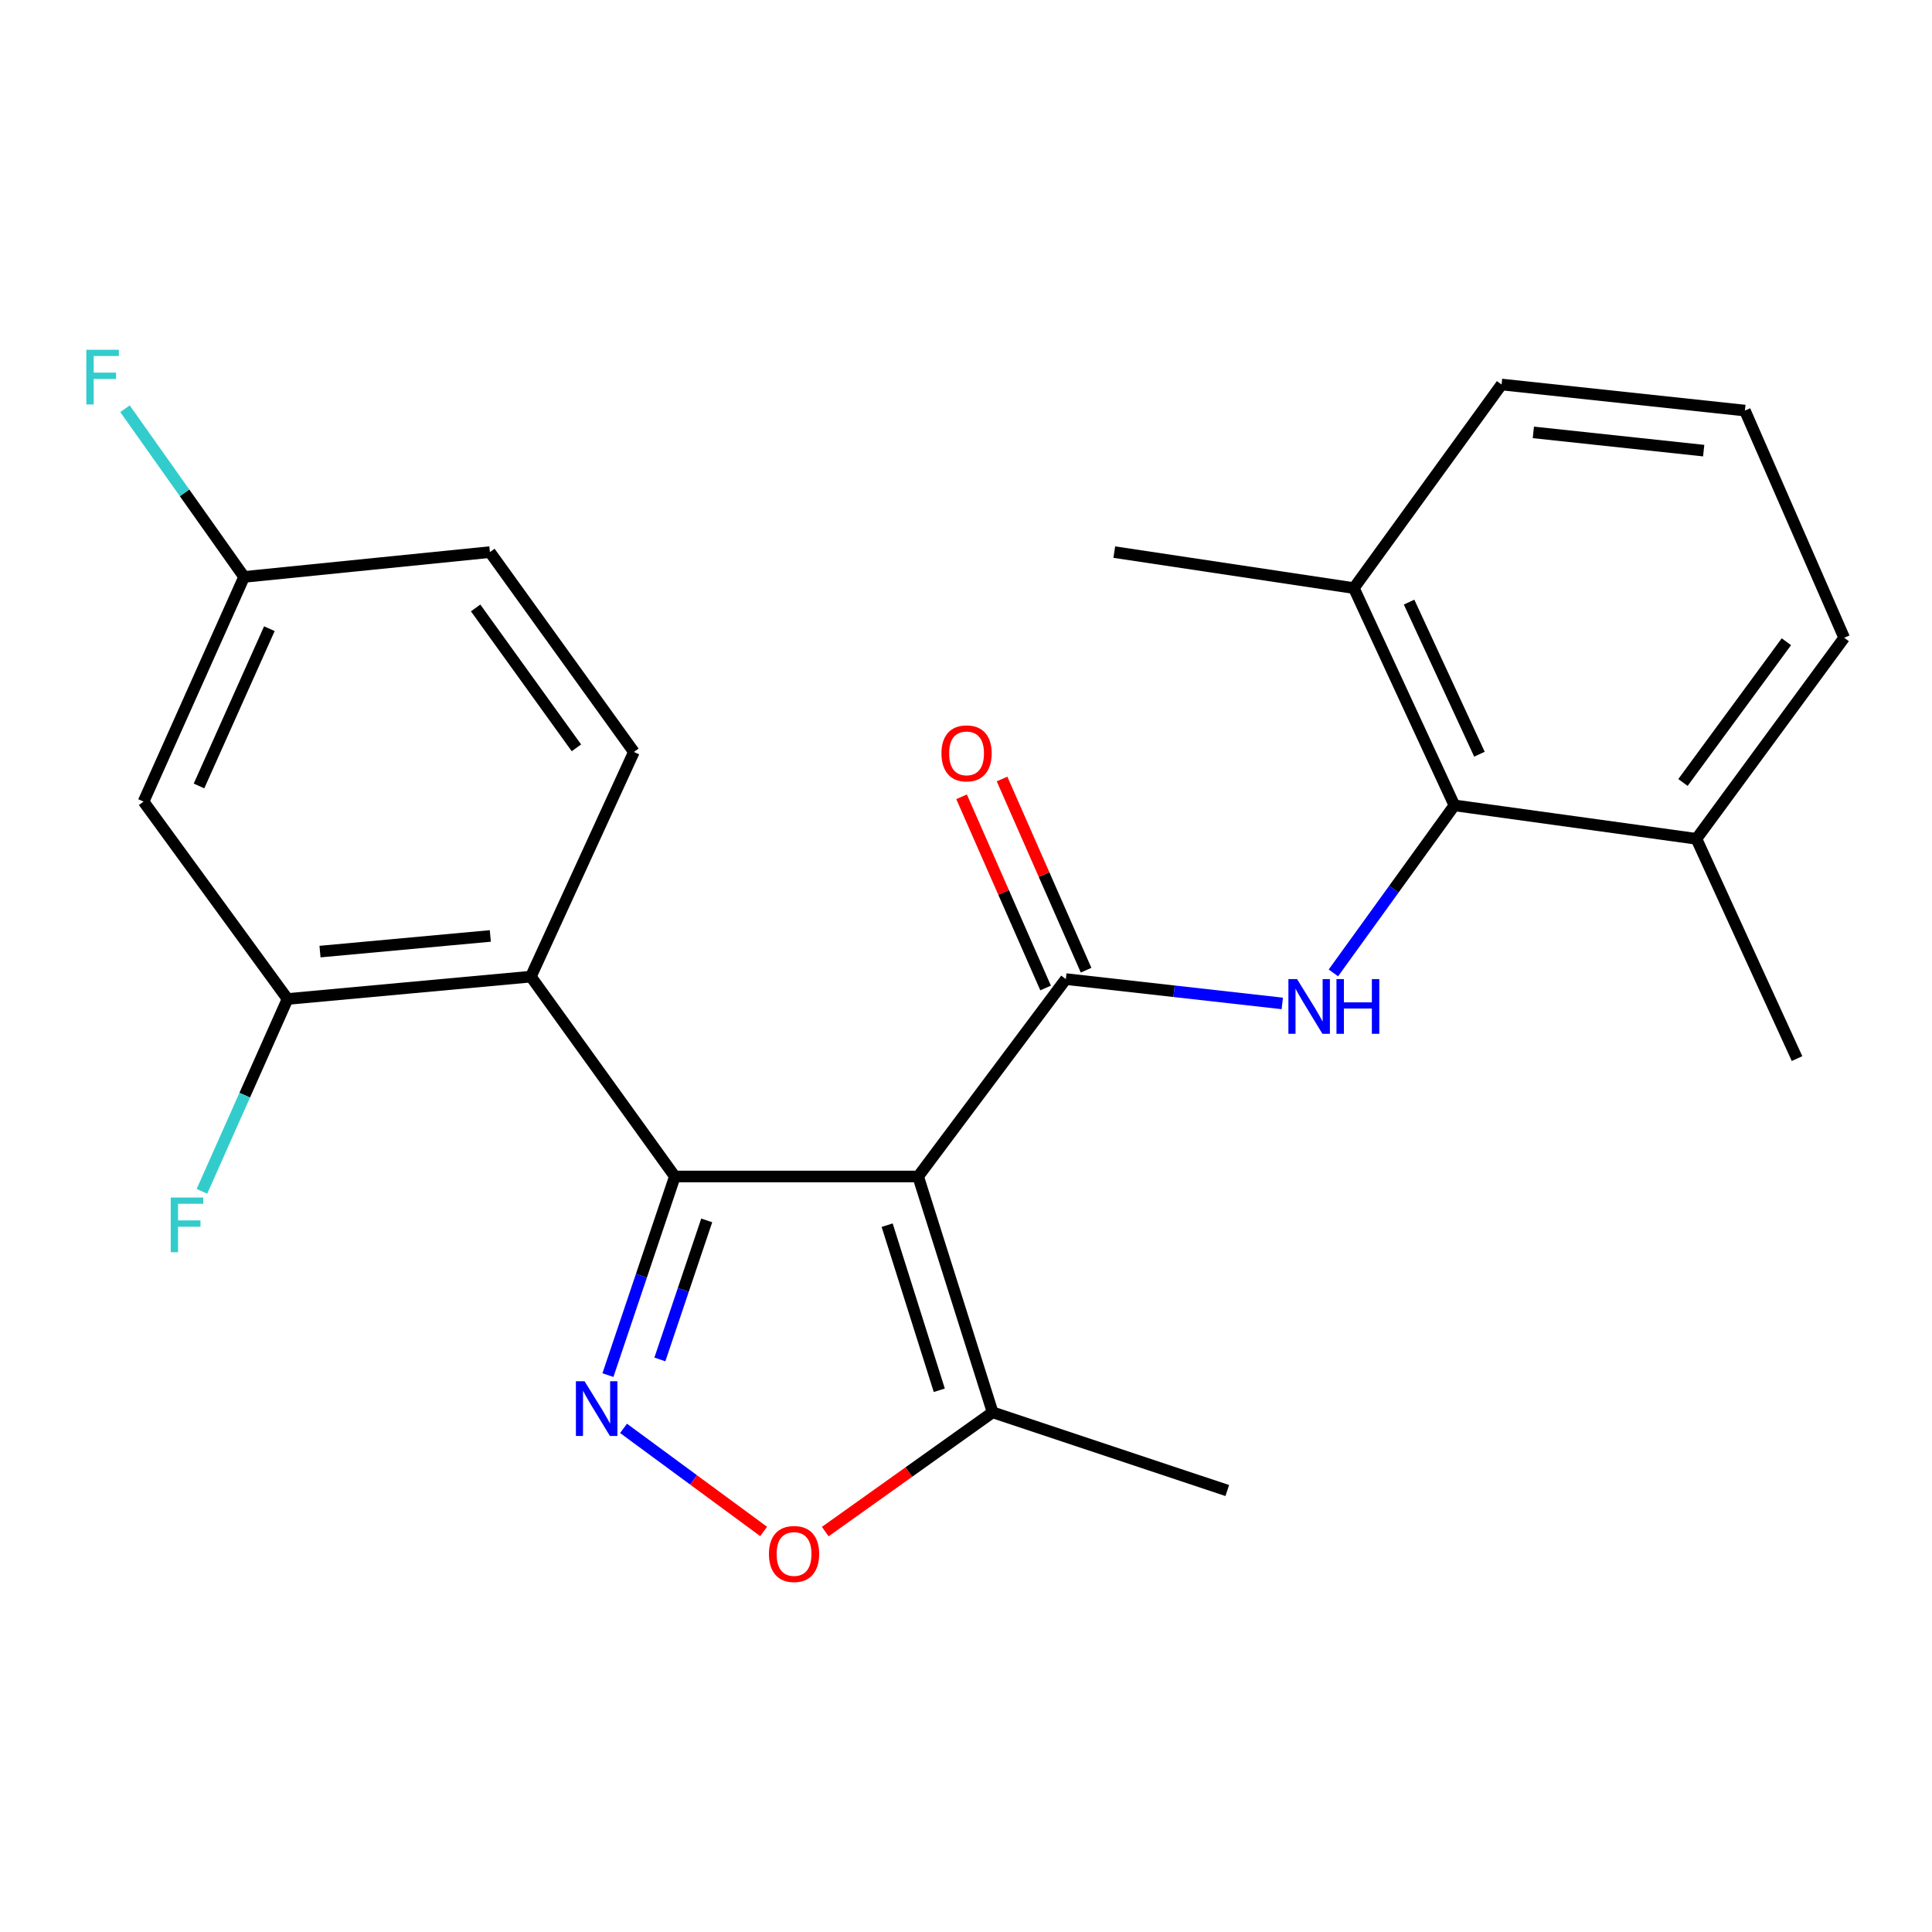 <?xml version='1.0' encoding='iso-8859-1'?>
<svg version='1.1' baseProfile='full'
              xmlns='http://www.w3.org/2000/svg'
                      xmlns:rdkit='http://www.rdkit.org/xml'
                      xmlns:xlink='http://www.w3.org/1999/xlink'
                  xml:space='preserve'
width='1000px' height='1000px' viewBox='0 0 1000 1000'>
<!-- END OF HEADER -->
<rect style='opacity:1.0;fill:#FFFFFF;stroke:none' width='1000' height='1000' x='0' y='0'> </rect>
<path class='bond-0' d='M 475.229,608.945 L 349.302,608.945' style='fill:none;fill-rule:evenodd;stroke:#000000;stroke-width:6px;stroke-linecap:butt;stroke-linejoin:miter;stroke-opacity:1' />
<path class='bond-1' d='M 475.229,608.945 L 551.677,506.772' style='fill:none;fill-rule:evenodd;stroke:#000000;stroke-width:6px;stroke-linecap:butt;stroke-linejoin:miter;stroke-opacity:1' />
<path class='bond-6' d='M 475.229,608.945 L 513.784,731.019' style='fill:none;fill-rule:evenodd;stroke:#000000;stroke-width:6px;stroke-linecap:butt;stroke-linejoin:miter;stroke-opacity:1' />
<path class='bond-6' d='M 459.186,634.149 L 486.174,719.601' style='fill:none;fill-rule:evenodd;stroke:#000000;stroke-width:6px;stroke-linecap:butt;stroke-linejoin:miter;stroke-opacity:1' />
<path class='bond-2' d='M 349.302,608.945 L 331.984,660.351' style='fill:none;fill-rule:evenodd;stroke:#000000;stroke-width:6px;stroke-linecap:butt;stroke-linejoin:miter;stroke-opacity:1' />
<path class='bond-2' d='M 331.984,660.351 L 314.665,711.756' style='fill:none;fill-rule:evenodd;stroke:#0000FF;stroke-width:6px;stroke-linecap:butt;stroke-linejoin:miter;stroke-opacity:1' />
<path class='bond-2' d='M 365.798,631.674 L 353.675,667.658' style='fill:none;fill-rule:evenodd;stroke:#000000;stroke-width:6px;stroke-linecap:butt;stroke-linejoin:miter;stroke-opacity:1' />
<path class='bond-2' d='M 353.675,667.658 L 341.552,703.642' style='fill:none;fill-rule:evenodd;stroke:#0000FF;stroke-width:6px;stroke-linecap:butt;stroke-linejoin:miter;stroke-opacity:1' />
<path class='bond-3' d='M 349.302,608.945 L 274.774,505.5' style='fill:none;fill-rule:evenodd;stroke:#000000;stroke-width:6px;stroke-linecap:butt;stroke-linejoin:miter;stroke-opacity:1' />
<path class='bond-4' d='M 551.677,506.772 L 607.693,513.073' style='fill:none;fill-rule:evenodd;stroke:#000000;stroke-width:6px;stroke-linecap:butt;stroke-linejoin:miter;stroke-opacity:1' />
<path class='bond-4' d='M 607.693,513.073 L 663.708,519.373' style='fill:none;fill-rule:evenodd;stroke:#0000FF;stroke-width:6px;stroke-linecap:butt;stroke-linejoin:miter;stroke-opacity:1' />
<path class='bond-11' d='M 562.154,502.167 L 540.407,452.688' style='fill:none;fill-rule:evenodd;stroke:#000000;stroke-width:6px;stroke-linecap:butt;stroke-linejoin:miter;stroke-opacity:1' />
<path class='bond-11' d='M 540.407,452.688 L 518.66,403.209' style='fill:none;fill-rule:evenodd;stroke:#FF0000;stroke-width:6px;stroke-linecap:butt;stroke-linejoin:miter;stroke-opacity:1' />
<path class='bond-11' d='M 541.2,511.377 L 519.453,461.898' style='fill:none;fill-rule:evenodd;stroke:#000000;stroke-width:6px;stroke-linecap:butt;stroke-linejoin:miter;stroke-opacity:1' />
<path class='bond-11' d='M 519.453,461.898 L 497.706,412.419' style='fill:none;fill-rule:evenodd;stroke:#FF0000;stroke-width:6px;stroke-linecap:butt;stroke-linejoin:miter;stroke-opacity:1' />
<path class='bond-24' d='M 322.738,739.321 L 359,766.002' style='fill:none;fill-rule:evenodd;stroke:#0000FF;stroke-width:6px;stroke-linecap:butt;stroke-linejoin:miter;stroke-opacity:1' />
<path class='bond-24' d='M 359,766.002 L 395.261,792.682' style='fill:none;fill-rule:evenodd;stroke:#FF0000;stroke-width:6px;stroke-linecap:butt;stroke-linejoin:miter;stroke-opacity:1' />
<path class='bond-8' d='M 274.774,505.5 L 148.835,517.072' style='fill:none;fill-rule:evenodd;stroke:#000000;stroke-width:6px;stroke-linecap:butt;stroke-linejoin:miter;stroke-opacity:1' />
<path class='bond-8' d='M 253.789,484.443 L 165.631,492.543' style='fill:none;fill-rule:evenodd;stroke:#000000;stroke-width:6px;stroke-linecap:butt;stroke-linejoin:miter;stroke-opacity:1' />
<path class='bond-9' d='M 274.774,505.5 L 328.105,389.213' style='fill:none;fill-rule:evenodd;stroke:#000000;stroke-width:6px;stroke-linecap:butt;stroke-linejoin:miter;stroke-opacity:1' />
<path class='bond-7' d='M 690.163,503.568 L 721.478,460.212' style='fill:none;fill-rule:evenodd;stroke:#0000FF;stroke-width:6px;stroke-linecap:butt;stroke-linejoin:miter;stroke-opacity:1' />
<path class='bond-7' d='M 721.478,460.212 L 752.793,416.857' style='fill:none;fill-rule:evenodd;stroke:#000000;stroke-width:6px;stroke-linecap:butt;stroke-linejoin:miter;stroke-opacity:1' />
<path class='bond-5' d='M 427.156,792.75 L 470.47,761.884' style='fill:none;fill-rule:evenodd;stroke:#FF0000;stroke-width:6px;stroke-linecap:butt;stroke-linejoin:miter;stroke-opacity:1' />
<path class='bond-5' d='M 470.47,761.884 L 513.784,731.019' style='fill:none;fill-rule:evenodd;stroke:#000000;stroke-width:6px;stroke-linecap:butt;stroke-linejoin:miter;stroke-opacity:1' />
<path class='bond-18' d='M 513.784,731.019 L 635.234,771.494' style='fill:none;fill-rule:evenodd;stroke:#000000;stroke-width:6px;stroke-linecap:butt;stroke-linejoin:miter;stroke-opacity:1' />
<path class='bond-12' d='M 752.793,416.857 L 700.76,304.397' style='fill:none;fill-rule:evenodd;stroke:#000000;stroke-width:6px;stroke-linecap:butt;stroke-linejoin:miter;stroke-opacity:1' />
<path class='bond-12' d='M 765.761,390.377 L 729.338,311.655' style='fill:none;fill-rule:evenodd;stroke:#000000;stroke-width:6px;stroke-linecap:butt;stroke-linejoin:miter;stroke-opacity:1' />
<path class='bond-13' d='M 752.793,416.857 L 878.071,434.176' style='fill:none;fill-rule:evenodd;stroke:#000000;stroke-width:6px;stroke-linecap:butt;stroke-linejoin:miter;stroke-opacity:1' />
<path class='bond-10' d='M 148.835,517.072 L 74.306,414.912' style='fill:none;fill-rule:evenodd;stroke:#000000;stroke-width:6px;stroke-linecap:butt;stroke-linejoin:miter;stroke-opacity:1' />
<path class='bond-15' d='M 148.835,517.072 L 126.675,566.854' style='fill:none;fill-rule:evenodd;stroke:#000000;stroke-width:6px;stroke-linecap:butt;stroke-linejoin:miter;stroke-opacity:1' />
<path class='bond-15' d='M 126.675,566.854 L 104.515,616.636' style='fill:none;fill-rule:evenodd;stroke:#33CCCC;stroke-width:6px;stroke-linecap:butt;stroke-linejoin:miter;stroke-opacity:1' />
<path class='bond-16' d='M 328.105,389.213 L 253.576,285.768' style='fill:none;fill-rule:evenodd;stroke:#000000;stroke-width:6px;stroke-linecap:butt;stroke-linejoin:miter;stroke-opacity:1' />
<path class='bond-16' d='M 298.354,387.076 L 246.185,314.664' style='fill:none;fill-rule:evenodd;stroke:#000000;stroke-width:6px;stroke-linecap:butt;stroke-linejoin:miter;stroke-opacity:1' />
<path class='bond-26' d='M 74.306,414.912 L 126.34,298.611' style='fill:none;fill-rule:evenodd;stroke:#000000;stroke-width:6px;stroke-linecap:butt;stroke-linejoin:miter;stroke-opacity:1' />
<path class='bond-26' d='M 103.004,406.814 L 139.428,325.404' style='fill:none;fill-rule:evenodd;stroke:#000000;stroke-width:6px;stroke-linecap:butt;stroke-linejoin:miter;stroke-opacity:1' />
<path class='bond-20' d='M 700.76,304.397 L 777.208,199.019' style='fill:none;fill-rule:evenodd;stroke:#000000;stroke-width:6px;stroke-linecap:butt;stroke-linejoin:miter;stroke-opacity:1' />
<path class='bond-22' d='M 700.76,304.397 L 576.753,285.768' style='fill:none;fill-rule:evenodd;stroke:#000000;stroke-width:6px;stroke-linecap:butt;stroke-linejoin:miter;stroke-opacity:1' />
<path class='bond-21' d='M 878.071,434.176 L 954.545,330.109' style='fill:none;fill-rule:evenodd;stroke:#000000;stroke-width:6px;stroke-linecap:butt;stroke-linejoin:miter;stroke-opacity:1' />
<path class='bond-21' d='M 871.098,405.012 L 924.63,332.165' style='fill:none;fill-rule:evenodd;stroke:#000000;stroke-width:6px;stroke-linecap:butt;stroke-linejoin:miter;stroke-opacity:1' />
<path class='bond-23' d='M 878.071,434.176 L 930.143,547.921' style='fill:none;fill-rule:evenodd;stroke:#000000;stroke-width:6px;stroke-linecap:butt;stroke-linejoin:miter;stroke-opacity:1' />
<path class='bond-14' d='M 126.34,298.611 L 253.576,285.768' style='fill:none;fill-rule:evenodd;stroke:#000000;stroke-width:6px;stroke-linecap:butt;stroke-linejoin:miter;stroke-opacity:1' />
<path class='bond-17' d='M 126.34,298.611 L 95.518,255.084' style='fill:none;fill-rule:evenodd;stroke:#000000;stroke-width:6px;stroke-linecap:butt;stroke-linejoin:miter;stroke-opacity:1' />
<path class='bond-17' d='M 95.518,255.084 L 64.697,211.557' style='fill:none;fill-rule:evenodd;stroke:#33CCCC;stroke-width:6px;stroke-linecap:butt;stroke-linejoin:miter;stroke-opacity:1' />
<path class='bond-19' d='M 903.16,212.511 L 954.545,330.109' style='fill:none;fill-rule:evenodd;stroke:#000000;stroke-width:6px;stroke-linecap:butt;stroke-linejoin:miter;stroke-opacity:1' />
<path class='bond-25' d='M 903.16,212.511 L 777.208,199.019' style='fill:none;fill-rule:evenodd;stroke:#000000;stroke-width:6px;stroke-linecap:butt;stroke-linejoin:miter;stroke-opacity:1' />
<path class='bond-25' d='M 881.829,233.246 L 793.663,223.802' style='fill:none;fill-rule:evenodd;stroke:#000000;stroke-width:6px;stroke-linecap:butt;stroke-linejoin:miter;stroke-opacity:1' />
<path  class='atom-3' d='M 302.567 714.926
L 311.847 729.926
Q 312.767 731.406, 314.247 734.086
Q 315.727 736.766, 315.807 736.926
L 315.807 714.926
L 319.567 714.926
L 319.567 743.246
L 315.687 743.246
L 305.727 726.846
Q 304.567 724.926, 303.327 722.726
Q 302.127 720.526, 301.767 719.846
L 301.767 743.246
L 298.087 743.246
L 298.087 714.926
L 302.567 714.926
' fill='#0000FF'/>
<path  class='atom-5' d='M 671.357 506.778
L 680.637 521.778
Q 681.557 523.258, 683.037 525.938
Q 684.517 528.618, 684.597 528.778
L 684.597 506.778
L 688.357 506.778
L 688.357 535.098
L 684.477 535.098
L 674.517 518.698
Q 673.357 516.778, 672.117 514.578
Q 670.917 512.378, 670.557 511.698
L 670.557 535.098
L 666.877 535.098
L 666.877 506.778
L 671.357 506.778
' fill='#0000FF'/>
<path  class='atom-5' d='M 691.757 506.778
L 695.597 506.778
L 695.597 518.818
L 710.077 518.818
L 710.077 506.778
L 713.917 506.778
L 713.917 535.098
L 710.077 535.098
L 710.077 522.018
L 695.597 522.018
L 695.597 535.098
L 691.757 535.098
L 691.757 506.778
' fill='#0000FF'/>
<path  class='atom-6' d='M 398 804.343
Q 398 797.543, 401.36 793.743
Q 404.72 789.943, 411 789.943
Q 417.28 789.943, 420.64 793.743
Q 424 797.543, 424 804.343
Q 424 811.223, 420.6 815.143
Q 417.2 819.023, 411 819.023
Q 404.76 819.023, 401.36 815.143
Q 398 811.263, 398 804.343
M 411 815.823
Q 415.32 815.823, 417.64 812.943
Q 420 810.023, 420 804.343
Q 420 798.783, 417.64 795.983
Q 415.32 793.143, 411 793.143
Q 406.68 793.143, 404.32 795.943
Q 402 798.743, 402 804.343
Q 402 810.063, 404.32 812.943
Q 406.68 815.823, 411 815.823
' fill='#FF0000'/>
<path  class='atom-12' d='M 487.292 389.941
Q 487.292 383.141, 490.652 379.341
Q 494.012 375.541, 500.292 375.541
Q 506.572 375.541, 509.932 379.341
Q 513.292 383.141, 513.292 389.941
Q 513.292 396.821, 509.892 400.741
Q 506.492 404.621, 500.292 404.621
Q 494.052 404.621, 490.652 400.741
Q 487.292 396.861, 487.292 389.941
M 500.292 401.421
Q 504.612 401.421, 506.932 398.541
Q 509.292 395.621, 509.292 389.941
Q 509.292 384.381, 506.932 381.581
Q 504.612 378.741, 500.292 378.741
Q 495.972 378.741, 493.612 381.541
Q 491.292 384.341, 491.292 389.941
Q 491.292 395.661, 493.612 398.541
Q 495.972 401.421, 500.292 401.421
' fill='#FF0000'/>
<path  class='atom-16' d='M 88.368 619.835
L 105.208 619.835
L 105.208 623.075
L 92.168 623.075
L 92.168 631.675
L 103.768 631.675
L 103.768 634.955
L 92.168 634.955
L 92.168 648.155
L 88.368 648.155
L 88.368 619.835
' fill='#33CCCC'/>
<path  class='atom-18' d='M 44.689 181.032
L 61.529 181.032
L 61.529 184.272
L 48.489 184.272
L 48.489 192.872
L 60.089 192.872
L 60.089 196.152
L 48.489 196.152
L 48.489 209.352
L 44.689 209.352
L 44.689 181.032
' fill='#33CCCC'/>
</svg>
